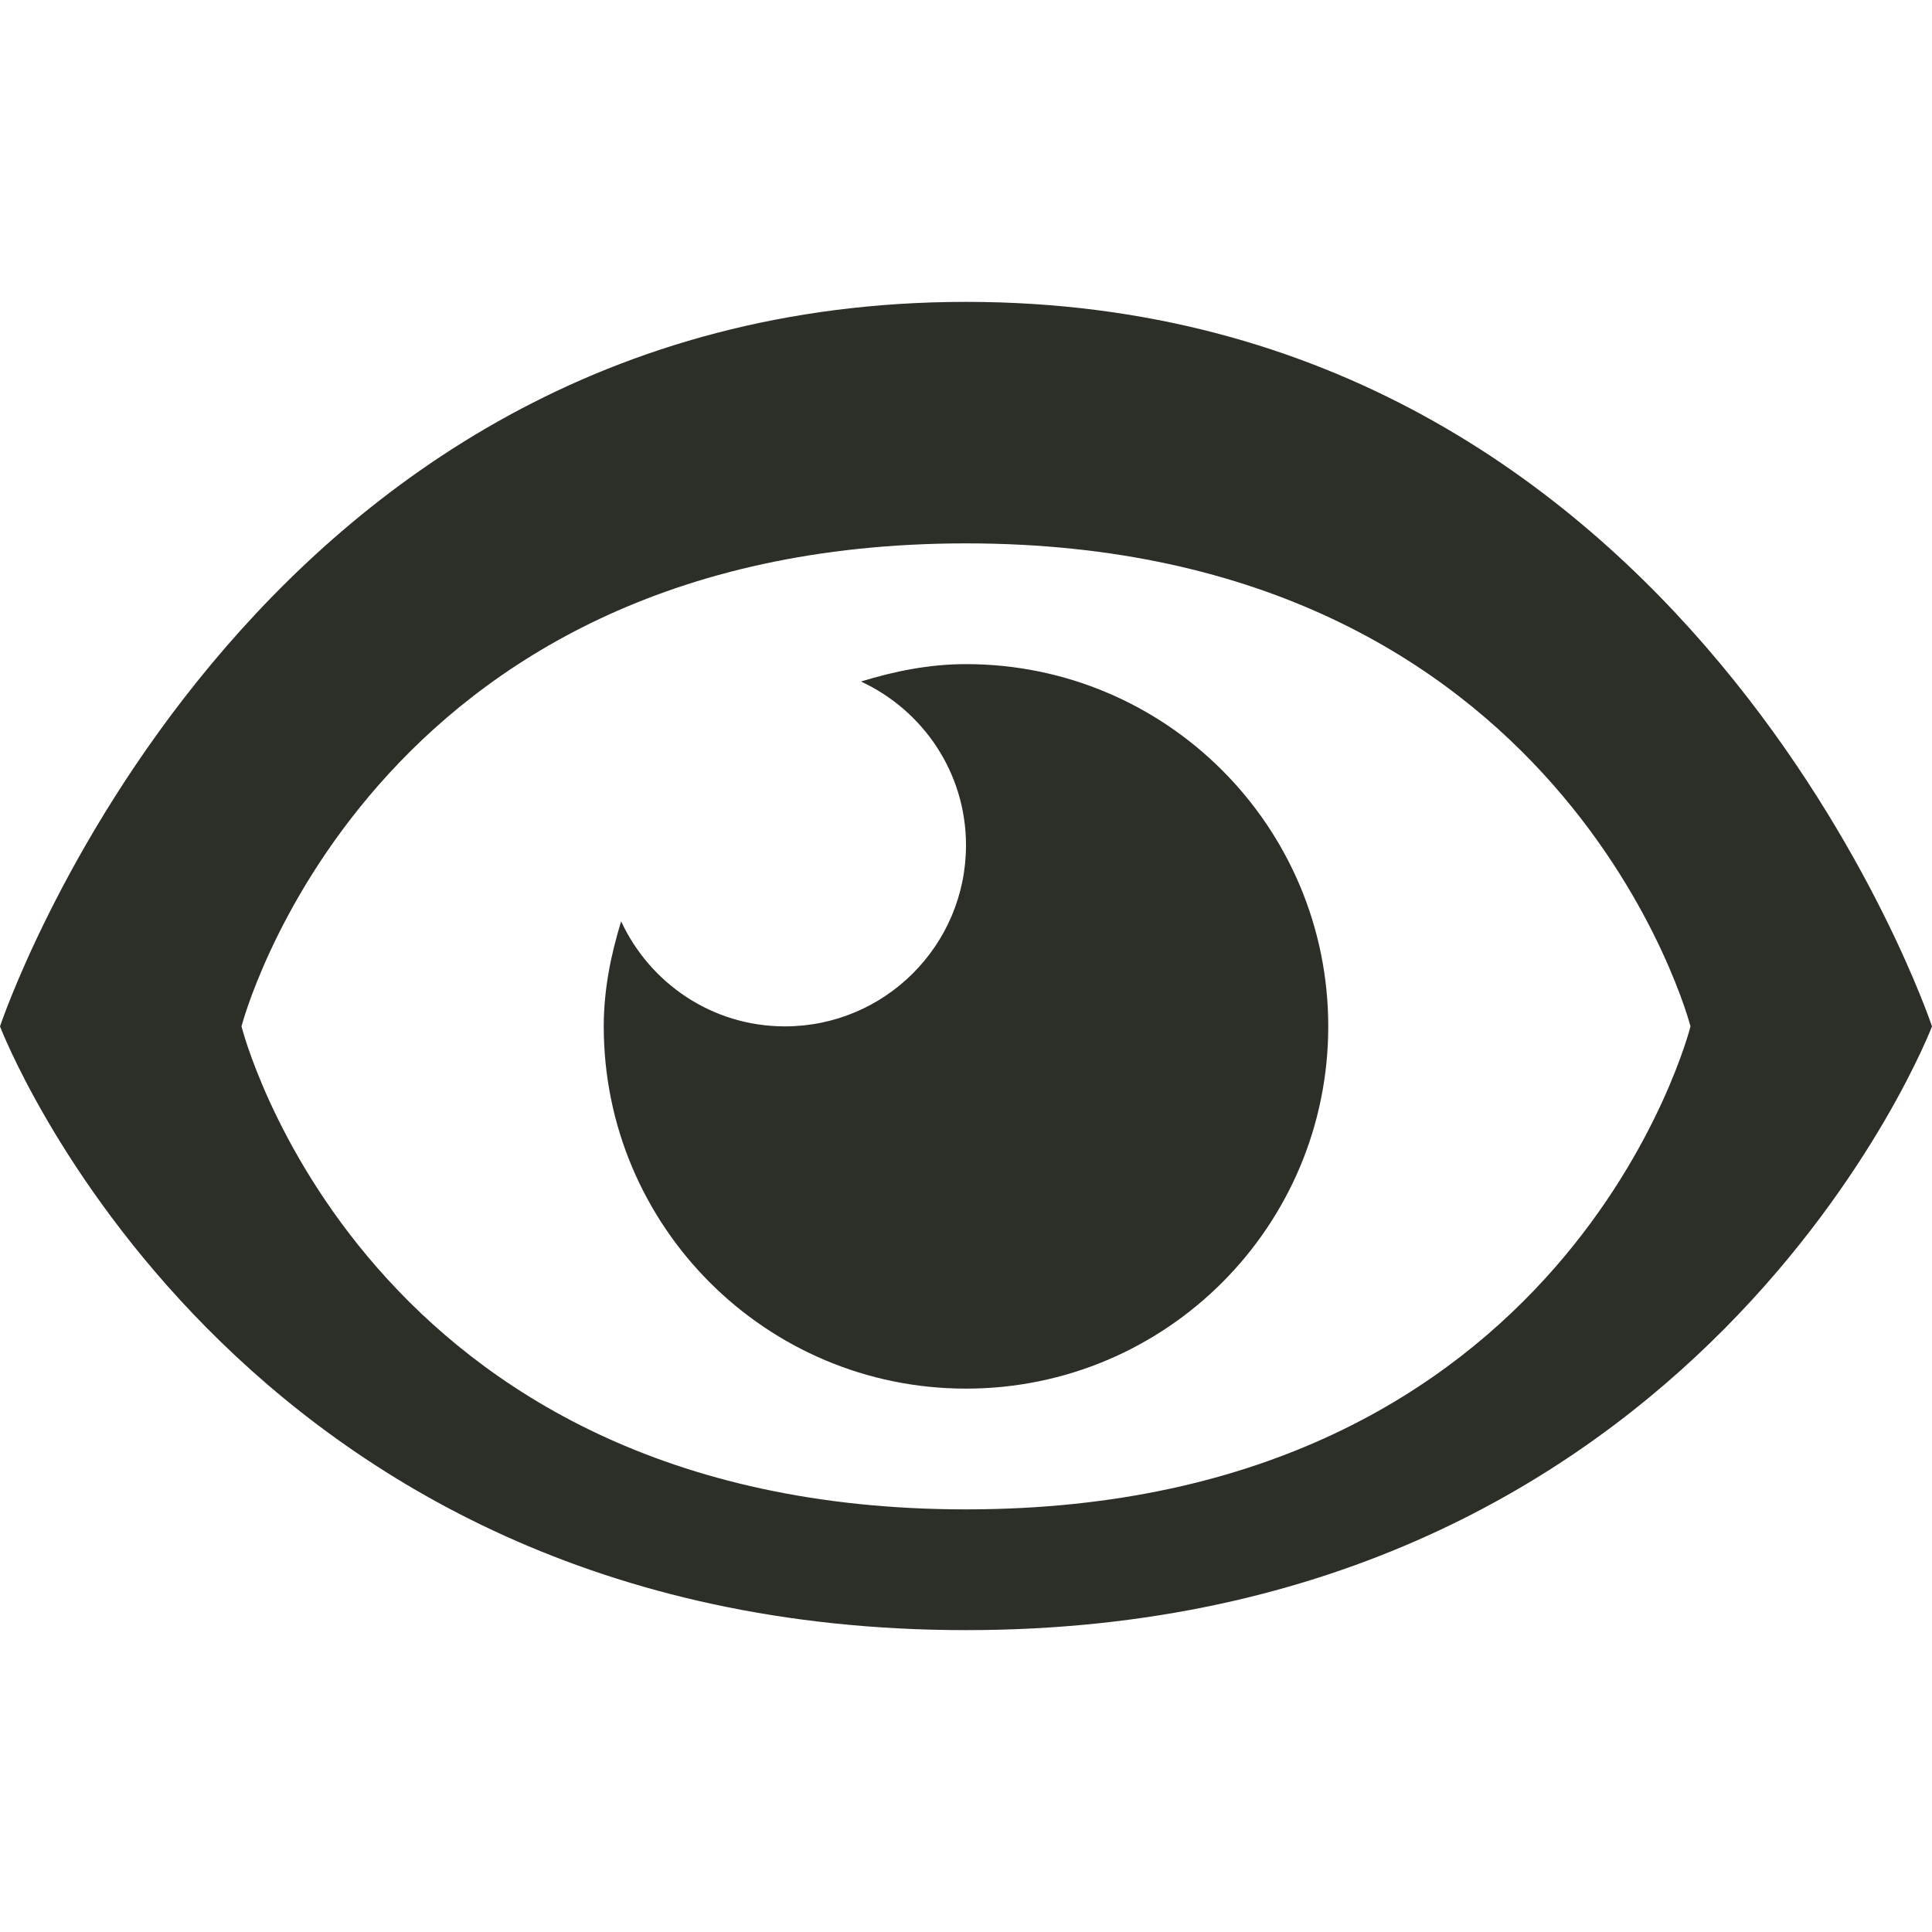 <?xml version="1.0" encoding="utf-8"?>
<!DOCTYPE svg PUBLIC "-//W3C//DTD SVG 1.1//EN" "http://www.w3.org/Graphics/SVG/1.1/DTD/svg11.dtd">
<svg xmlns="http://www.w3.org/2000/svg" xmlns:xlink="http://www.w3.org/1999/xlink" version="1.1" baseProfile="full" width="32" height="32" viewBox="0 0 32.00 32.00" enable-background="new 0 0 32.00 32.00" xml:space="preserve">
	<path fill="#2c2e28" fill-opacity="1" stroke-width="1.333" stroke-linejoin="miter" d="M 16,5C 4,5 -1.37463e-006,17 -1.37463e-006,17C -1.37463e-006,17 3.812,27 16,27C 28.188,27 32,17 32,17C 32,17 28,5 16,5 Z M 16,25C 6,25 4,17 4,17C 4,17 6.062,9 16,9C 25.938,9 28,17 28,17C 28,17 26,25 16,25 Z M 16,11C 15.39,11 14.814,11.118 14.26,11.288C 15.286,11.764 16,12.796 16,14C 16,15.656 14.656,17 13,17C 11.796,17 10.764,16.286 10.288,15.26C 10.118,15.815 10,16.39 10,17C 10,20.314 12.688,23 16,23C 19.314,23 22,20.314 22,17C 22,13.688 19.314,11 16,11 Z "/>
</svg>
